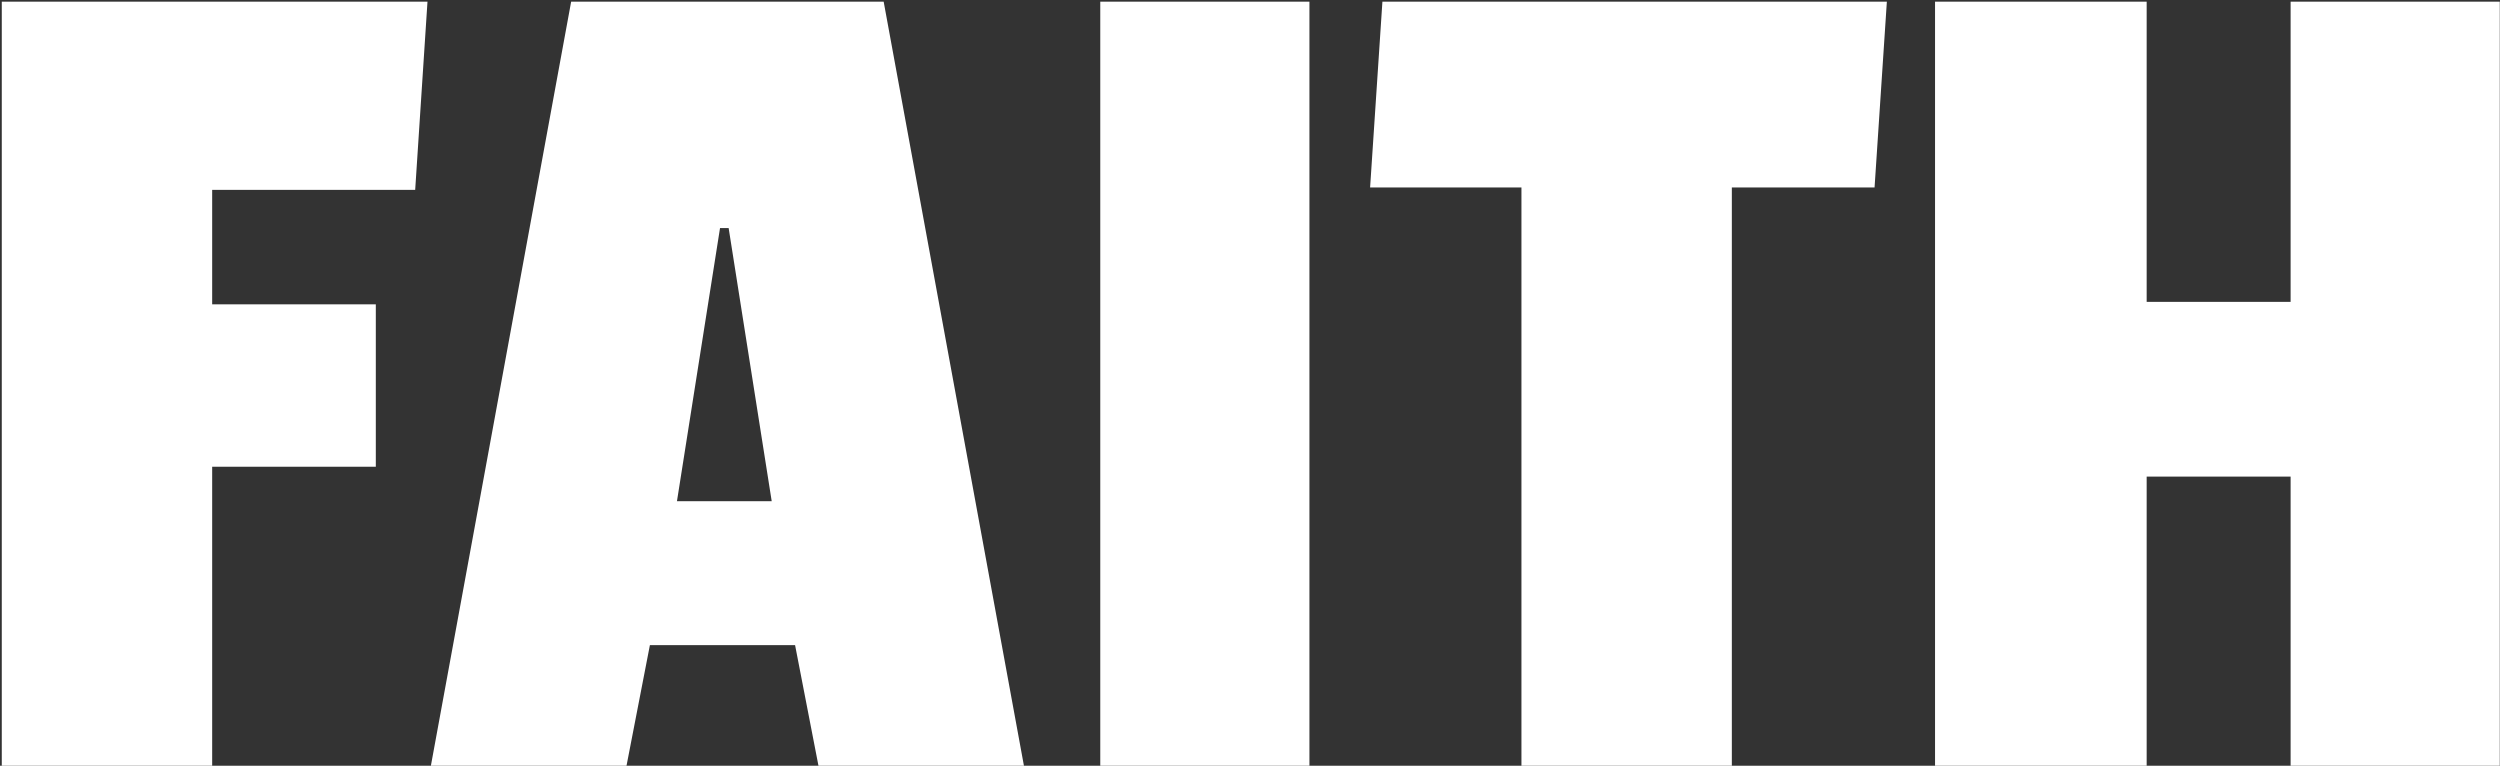 <svg width="382" height="117" viewBox="0 0 382 117" fill="none" xmlns="http://www.w3.org/2000/svg">
<rect x="0" y="0" width="382" height="117" fill="#333333" stroke="none"/>
<path d="M63.44 29.016H32.42V46.5H57.424V71.316H32.42V117H0.272V0.252H65.32L63.44 29.016ZM156.456 117H125.06L121.488 98.576H99.304L95.732 117H65.84L87.272 0.252H135.024L156.456 117ZM117.916 76.58L111.336 34.844H110.02L103.44 76.58H117.916ZM200.081 117H168.121V0.252H200.081V117ZM286.433 28.64H264.625V117H232.477V28.64H209.353L211.233 0.252H288.313L286.433 28.64ZM381.966 117H350.006V72.82H328.01V117H295.674V0.252H328.01V46.124H350.006V0.252H381.966V117Z" fill="white"/>
</svg>
